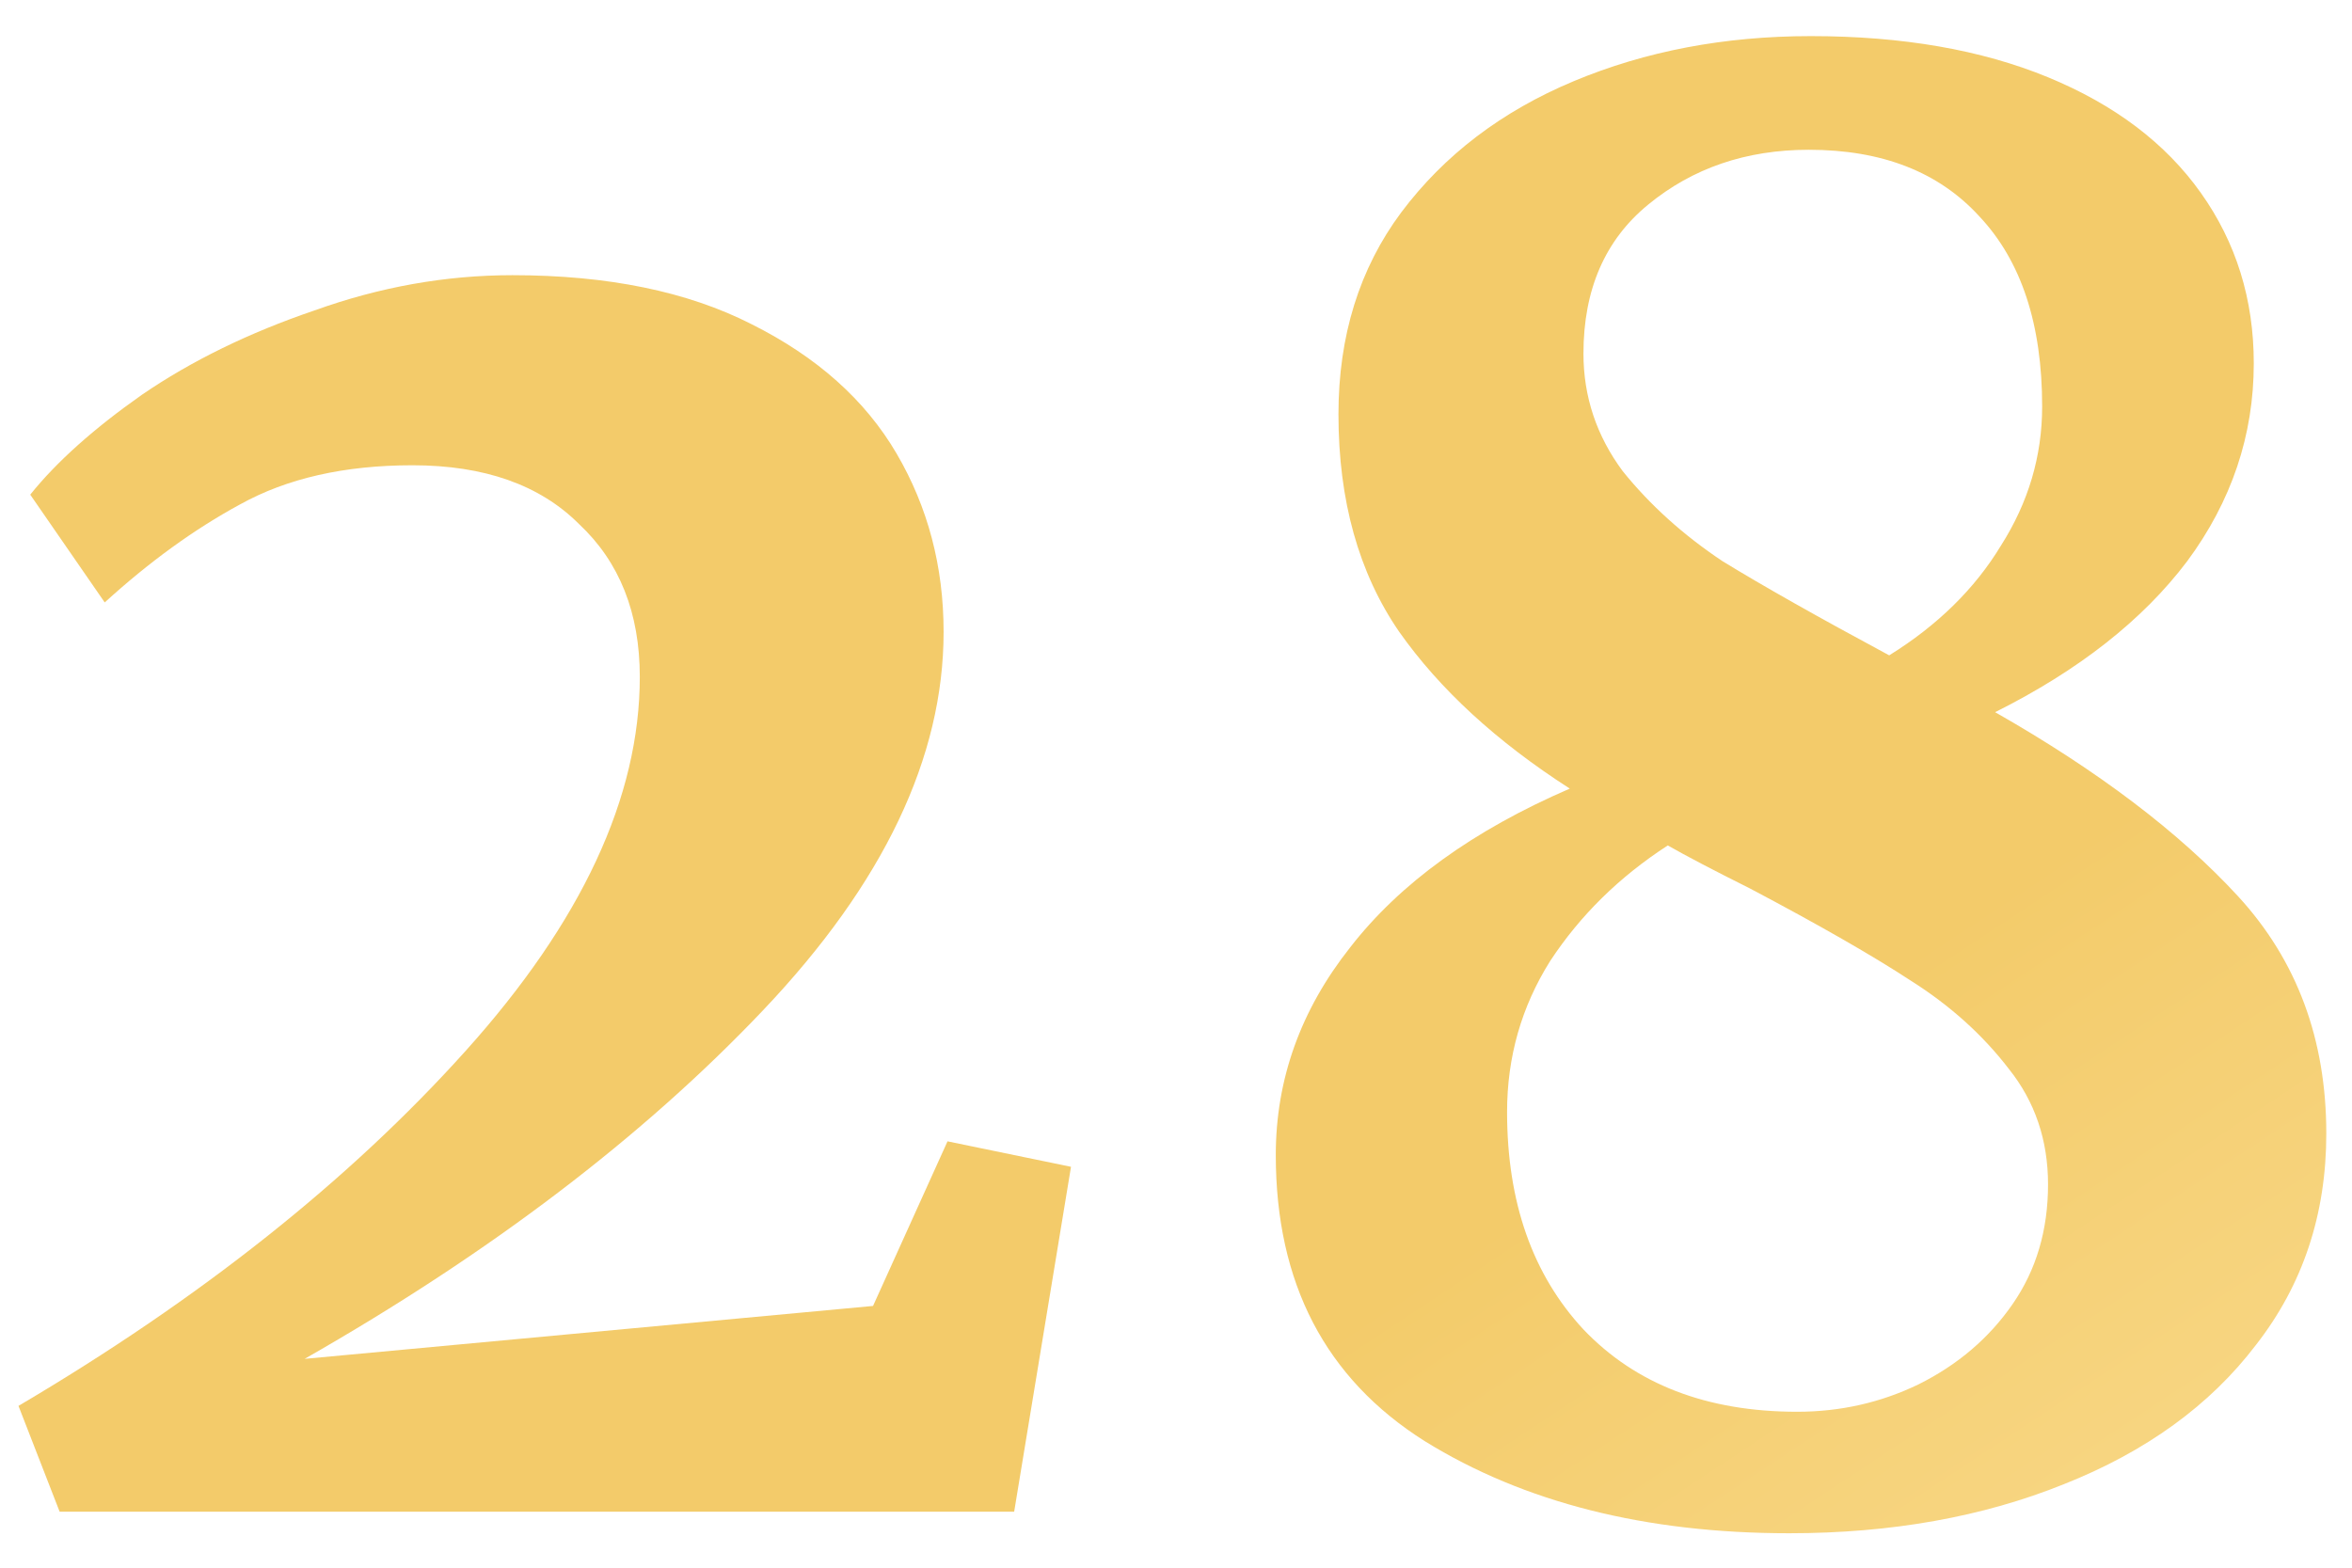 <?xml version="1.0" encoding="UTF-8"?> <svg xmlns="http://www.w3.org/2000/svg" width="42" height="28" viewBox="0 0 42 28" fill="none"> <path d="M0.33 25.11C3.573 23.197 6.233 21.085 8.31 18.775C10.387 16.465 11.425 14.237 11.425 12.09C11.425 10.947 11.063 10.037 10.34 9.36C9.64 8.66 8.648 8.31 7.365 8.31C6.152 8.31 5.125 8.543 4.285 9.01C3.468 9.453 2.663 10.037 1.87 10.76L0.54 8.835C1.007 8.252 1.672 7.657 2.535 7.05C3.422 6.443 4.448 5.942 5.615 5.545C6.782 5.125 7.96 4.915 9.15 4.915C10.853 4.915 12.277 5.207 13.42 5.79C14.587 6.373 15.45 7.143 16.01 8.1C16.57 9.057 16.85 10.118 16.85 11.285C16.85 13.525 15.777 15.777 13.63 18.04C11.483 20.303 8.753 22.38 5.44 24.27L15.59 23.325L16.92 20.385L19.125 20.84L18.11 27H1.065L0.33 25.11Z" fill="url(#paint0_linear_508_14)"></path> <path d="M22.782 20.63C22.782 19.277 23.225 18.04 24.111 16.92C24.998 15.777 26.305 14.832 28.032 14.085C26.725 13.245 25.71 12.312 24.986 11.285C24.263 10.235 23.901 8.94 23.901 7.4C23.901 6 24.275 4.798 25.021 3.795C25.791 2.768 26.818 1.987 28.102 1.45C29.385 0.913 30.797 0.645 32.337 0.645C33.97 0.645 35.382 0.89 36.572 1.38C37.761 1.87 38.672 2.558 39.301 3.445C39.931 4.332 40.246 5.347 40.246 6.49C40.246 7.773 39.85 8.952 39.056 10.025C38.263 11.075 37.12 11.973 35.627 12.72C37.47 13.77 38.916 14.867 39.967 16.01C41.017 17.153 41.541 18.565 41.541 20.245C41.541 21.692 41.121 22.952 40.282 24.025C39.465 25.098 38.322 25.927 36.852 26.51C35.405 27.093 33.772 27.385 31.951 27.385C29.385 27.385 27.215 26.837 25.442 25.74C23.668 24.62 22.782 22.917 22.782 20.63ZM28.276 6.315C28.276 7.085 28.51 7.785 28.977 8.415C29.466 9.022 30.061 9.558 30.762 10.025C31.485 10.468 32.477 11.028 33.736 11.705C34.6 11.168 35.265 10.515 35.731 9.745C36.221 8.975 36.467 8.147 36.467 7.26C36.467 5.79 36.093 4.658 35.346 3.865C34.623 3.072 33.608 2.675 32.301 2.675C31.181 2.675 30.225 3.002 29.431 3.655C28.662 4.285 28.276 5.172 28.276 6.315ZM36.572 21.155C36.572 20.362 36.338 19.673 35.871 19.09C35.405 18.483 34.822 17.958 34.121 17.515C33.445 17.072 32.488 16.523 31.252 15.87C30.598 15.543 30.108 15.287 29.782 15.1C28.918 15.66 28.218 16.348 27.681 17.165C27.168 17.982 26.912 18.88 26.912 19.86C26.912 21.47 27.366 22.765 28.276 23.745C29.21 24.725 30.482 25.215 32.092 25.215C32.861 25.215 33.585 25.052 34.261 24.725C34.962 24.375 35.522 23.897 35.941 23.29C36.361 22.683 36.572 21.972 36.572 21.155Z" fill="url(#paint1_linear_508_14)"></path> <defs> <linearGradient id="paint0_linear_508_14" x1="51.334" y1="33.342" x2="23.209" y2="-9.254" gradientUnits="userSpaceOnUse"> <stop stop-color="#FDE3A0"></stop> <stop offset="0.453" stop-color="#F3CB6A"></stop> <stop offset="1" stop-color="#F3CB6A"></stop> </linearGradient> <linearGradient id="paint1_linear_508_14" x1="51.334" y1="33.342" x2="23.209" y2="-9.254" gradientUnits="userSpaceOnUse"> <stop stop-color="#FDE3A0"></stop> <stop offset="0.453" stop-color="#F3CB6A"></stop> <stop offset="1" stop-color="#F3CB6A"></stop> </linearGradient> </defs> </svg> 